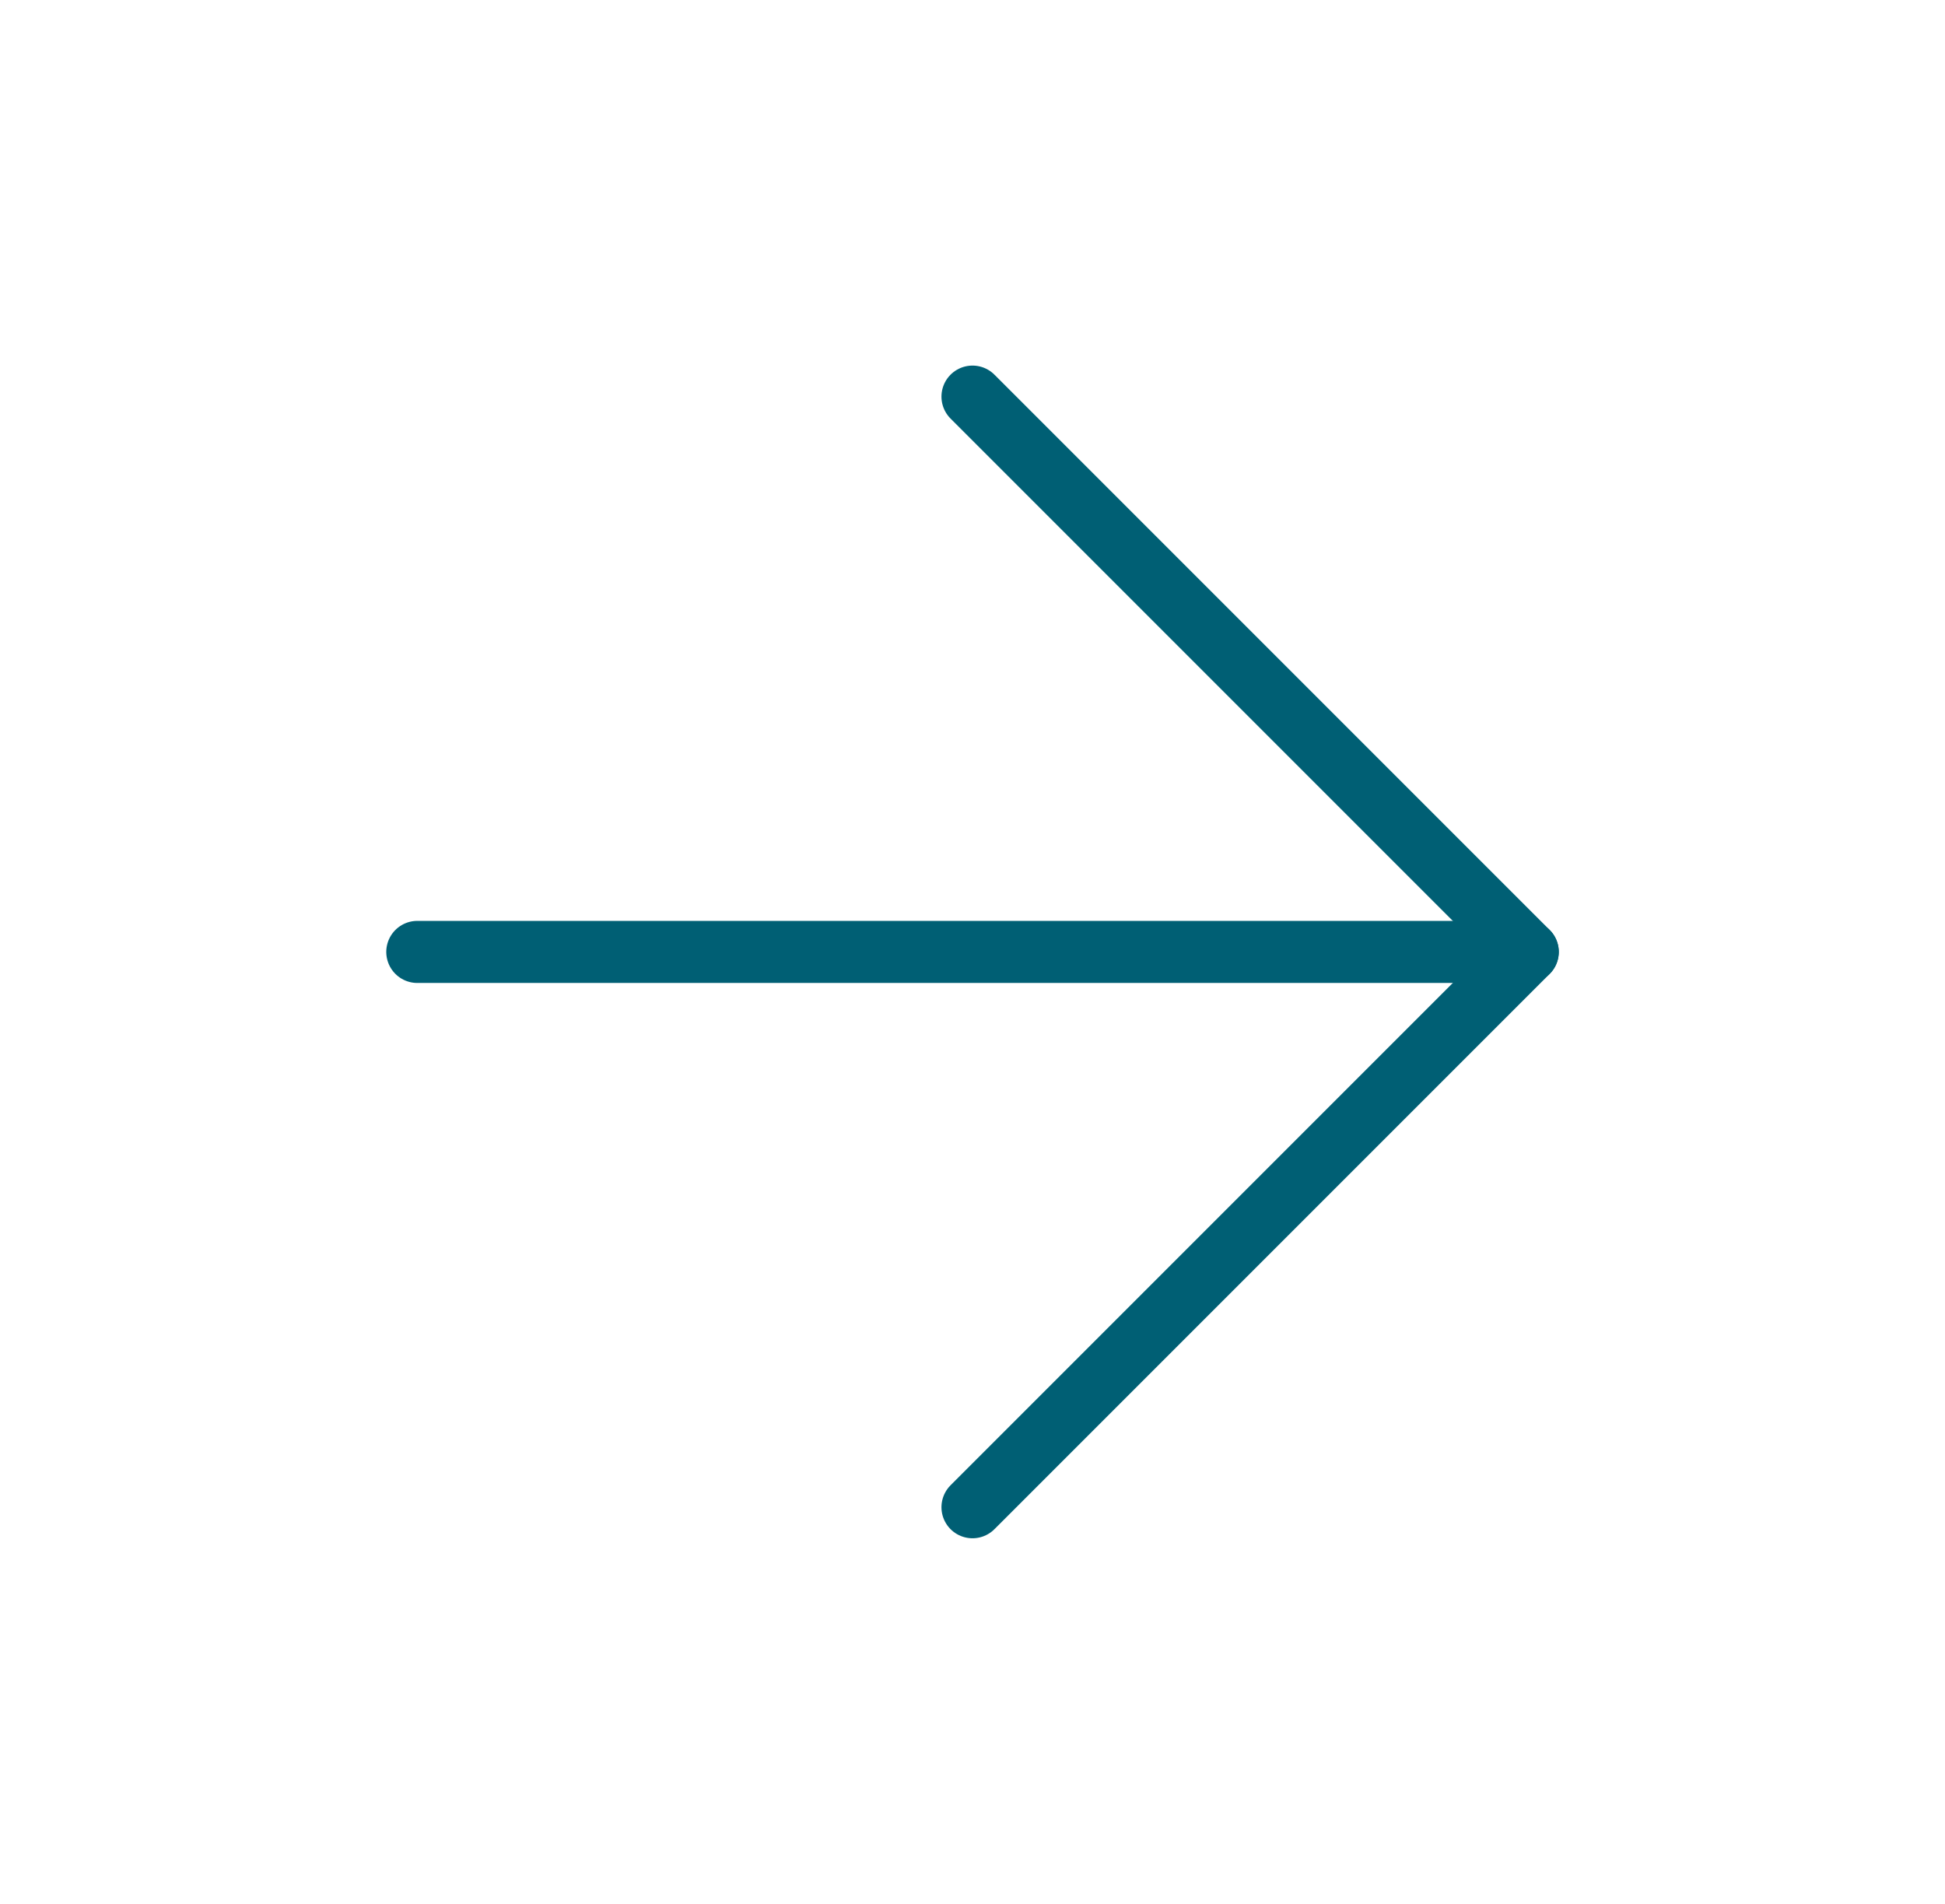 <svg width="47" height="46" viewBox="0 0 47 46" fill="none" xmlns="http://www.w3.org/2000/svg">
<path d="M10.084 23H36.917" stroke="#005F74" stroke-width="1.5" stroke-linecap="round" stroke-linejoin="round"/>
<path d="M23.5 9.583L36.917 23L23.5 36.417" stroke="#005F74" stroke-width="1.5" stroke-linecap="round" stroke-linejoin="round"/>
</svg>
